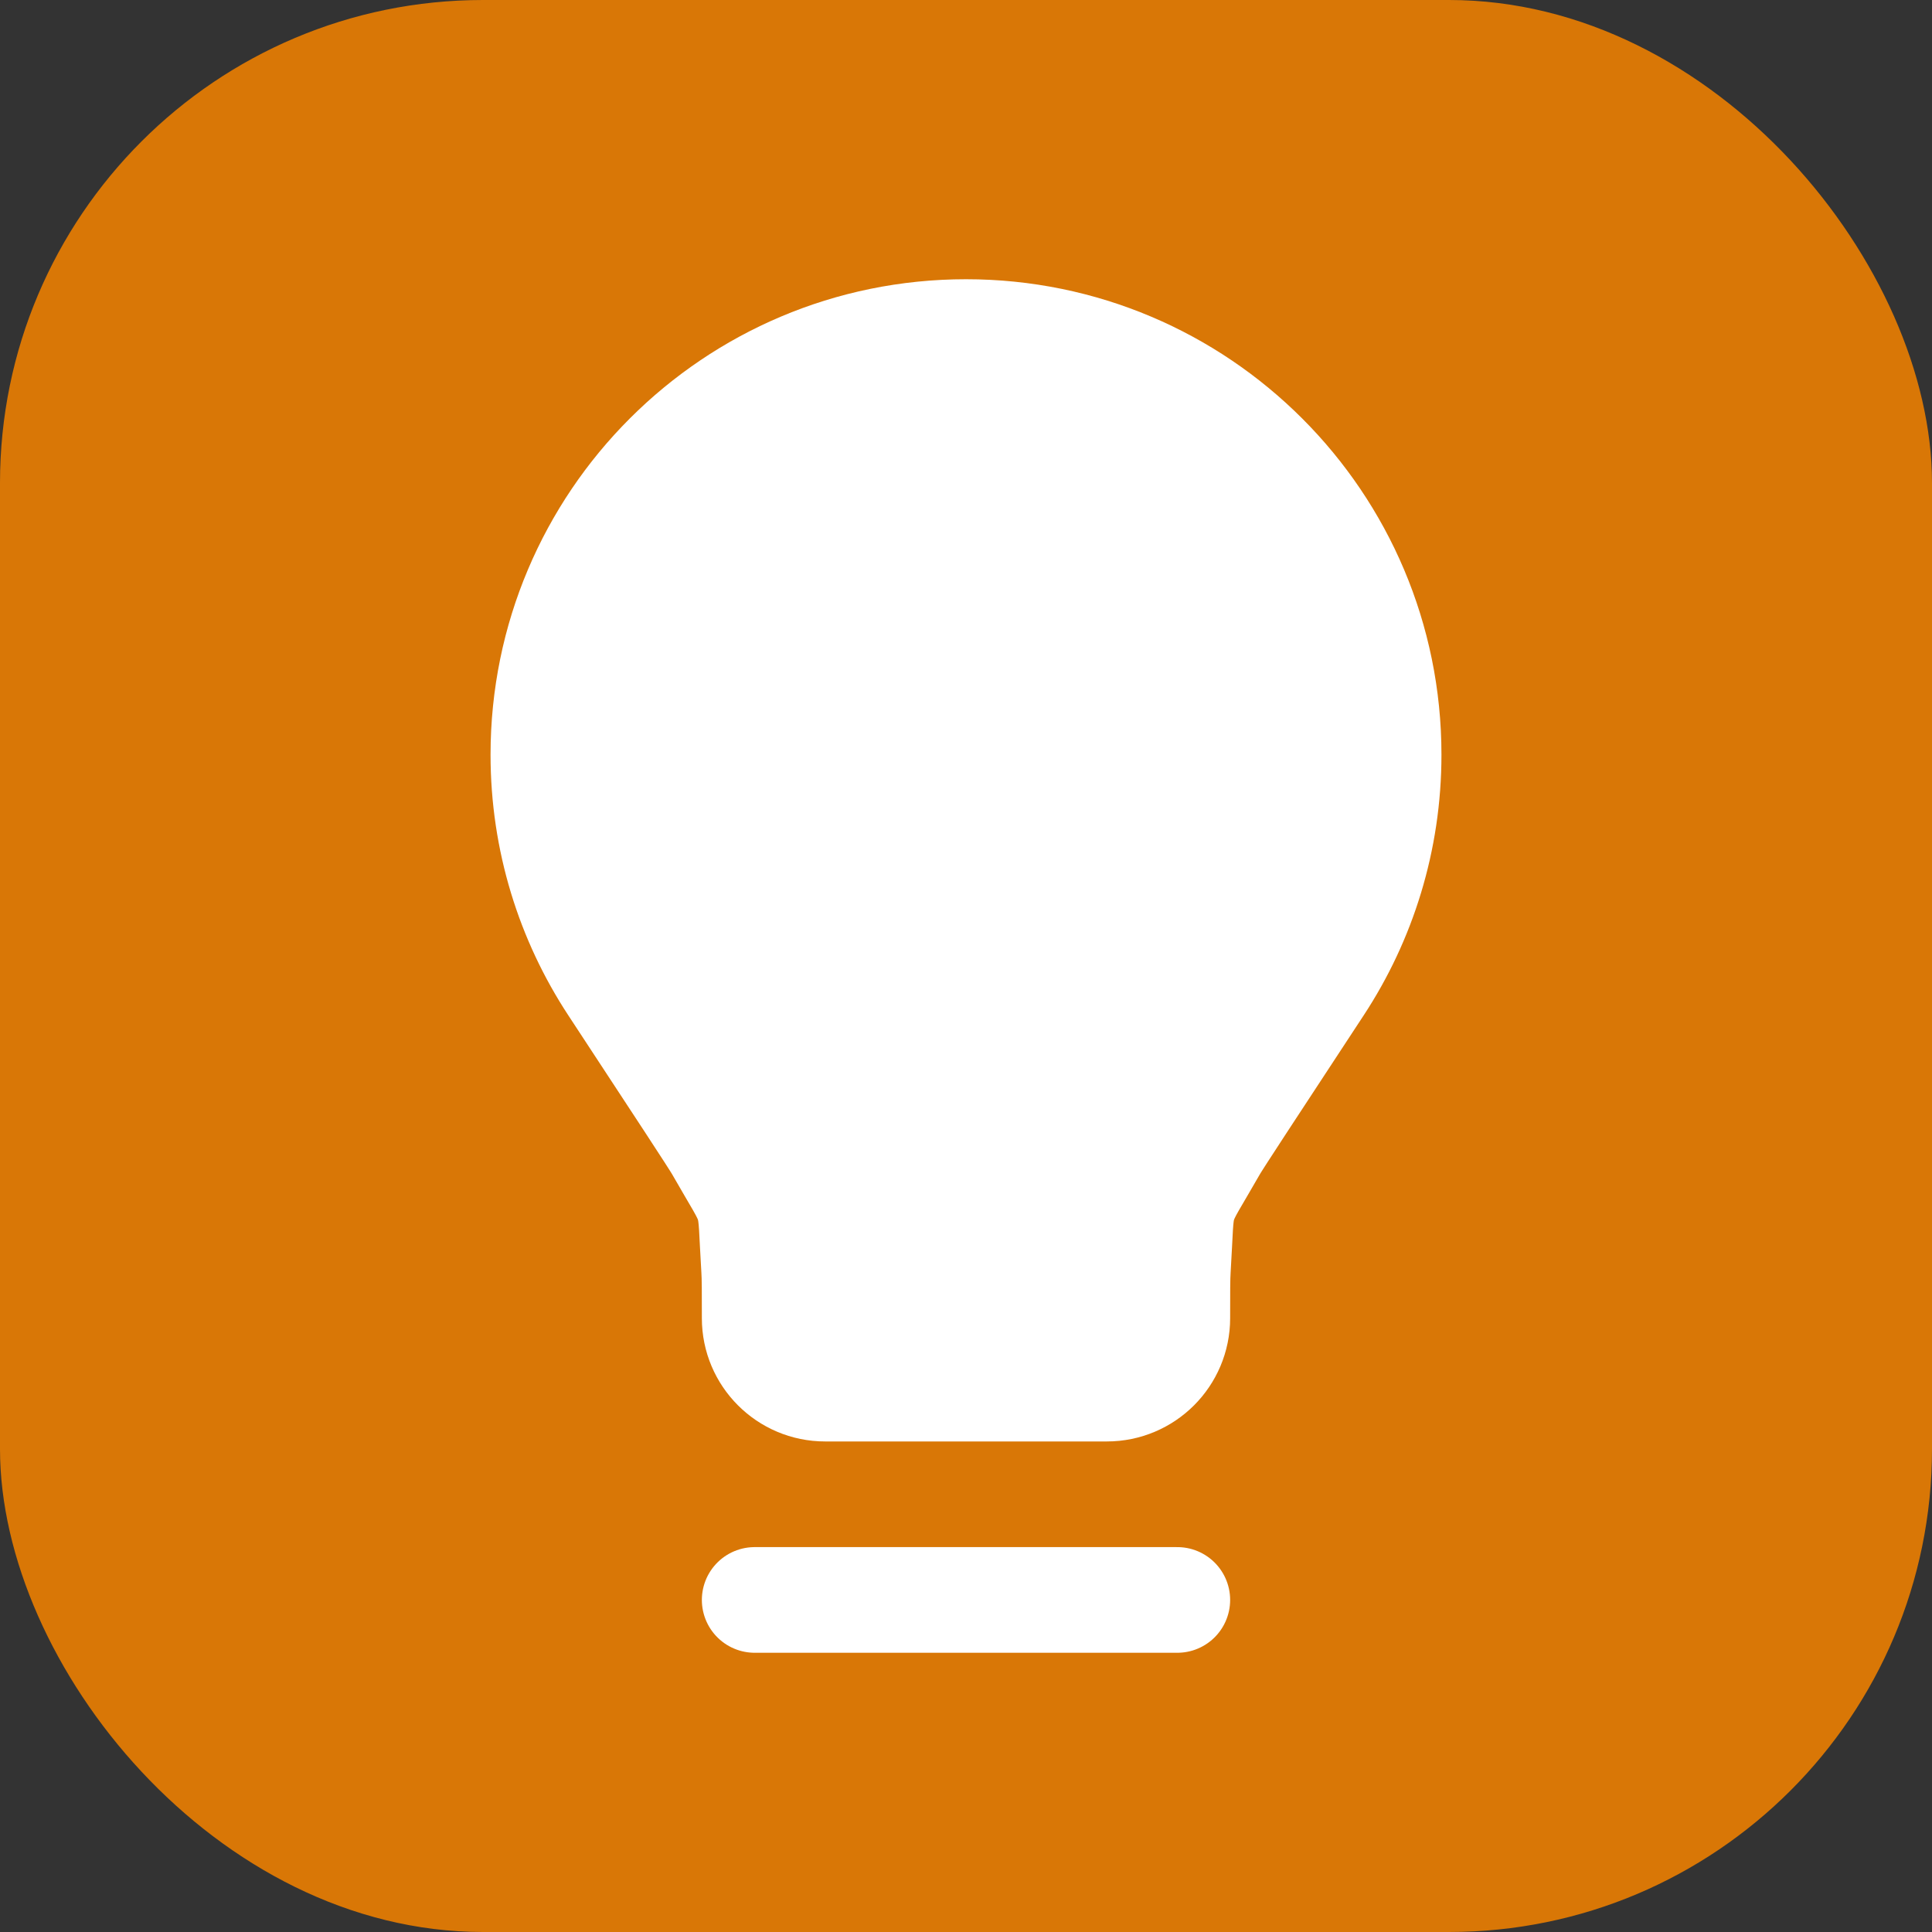 <svg xmlns="http://www.w3.org/2000/svg" fill="none" viewBox="0 0 24 24" height="32" width="32">
  <rect x="0" y="0" width="24" height="24" fill="#333333" stroke="none"/>
  <rect fill="#d97706" rx="6" height="24" width="24"></rect>
  <g transform="translate(1.5, 1.5) scale(0.875)">
    <path stroke-linejoin="round" stroke-linecap="round" stroke-width="1.5" stroke="white" fill="white" d="M9 21H15M12 3C8.686 3 6 5.686 6 9C6 10.214 6.361 11.345 6.981 12.289C7.935 13.742 8.412 14.468 8.474 14.576C9.024 15.541 8.923 15.201 8.992 16.31C9 16.434 9 16.623 9 17C9 17.552 9.448 18 10 18L14 18C14.552 18 15 17.552 15 17C15 16.623 15 16.434 15.008 16.31C15.077 15.201 14.975 15.541 15.526 14.576C15.588 14.468 16.065 13.742 17.019 12.289C17.639 11.345 18 10.214 18 9C18 5.686 15.314 3 12 3Z"></path>
  </g>
</svg>

